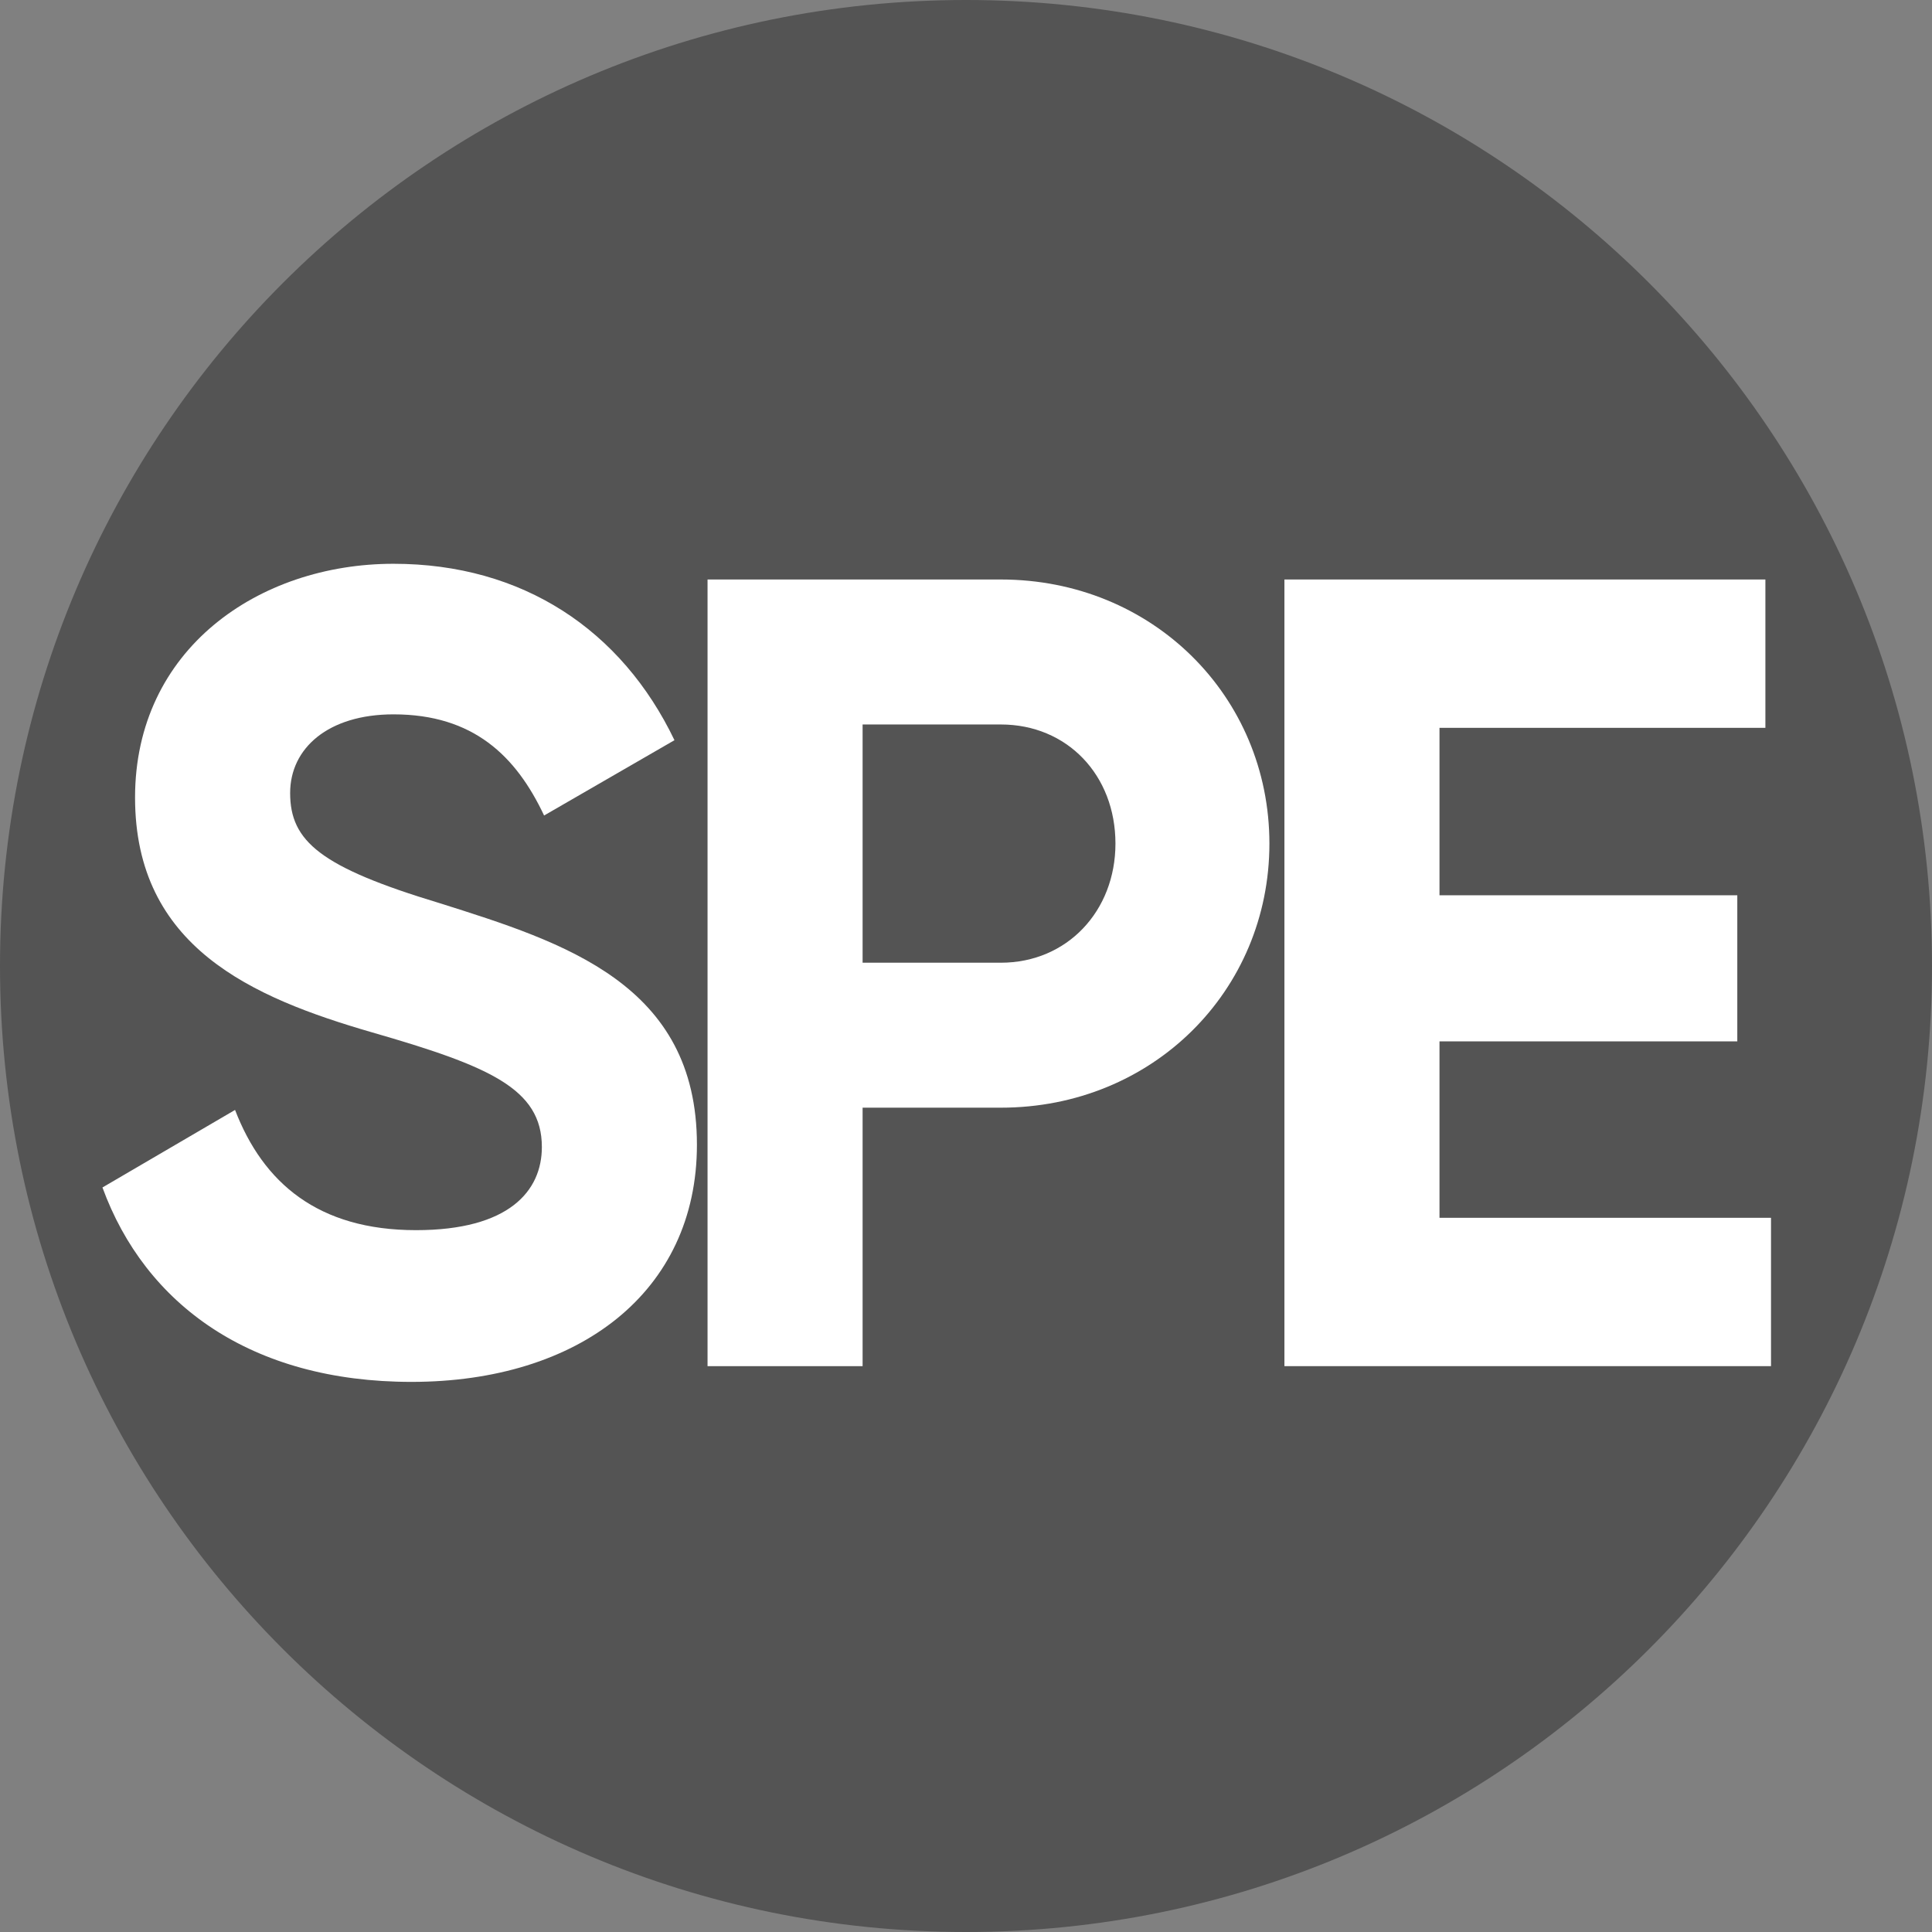 <svg xmlns="http://www.w3.org/2000/svg" xmlns:xlink="http://www.w3.org/1999/xlink" width="500" zoomAndPan="magnify" viewBox="0 0 375 375" height="500" preserveAspectRatio="xMidYMid meet" version="1.0"><rect x="0" y="0" width="375" height="375" fill="#808080" stroke="none"/><defs><g/><clipPath id="eefe33d53a"><path d="M 187.5 0 C 83.945 0 0 83.945 0 187.5 C 0 291.055 83.945 375 187.5 375 C 291.055 375 375 291.055 375 187.5 C 375 83.945 291.055 0 187.5 0 Z M 187.5 0 " clip-rule="nonzero"/></clipPath></defs><g clip-path="url(#eefe33d53a)"><rect x="-37.5" width="450" fill="#545454" y="-37.5" height="450" fill-opacity="1"/></g><g fill="#ffffff" fill-opacity="1"><g transform="translate(13.562, 265.168)"><g><path d="M 66.309 3.055 C 98.809 3.055 121.711 -14.395 121.711 -42.969 C 121.711 -74.16 95.973 -82.23 71.762 -89.867 C 48.641 -96.848 42.754 -101.863 42.754 -111.242 C 42.754 -119.969 50.168 -126.512 62.82 -126.512 C 78.305 -126.512 86.594 -118.441 92.047 -106.879 L 117.352 -121.496 C 107.098 -142.871 87.902 -155.738 62.82 -155.738 C 36.645 -155.738 12.652 -139.164 12.652 -110.371 C 12.652 -81.359 35.336 -71.543 58.676 -64.781 C 81.359 -58.238 91.613 -53.875 91.613 -42.535 C 91.613 -34.027 85.285 -26.395 67.184 -26.395 C 48.203 -26.395 37.516 -35.555 32.062 -49.73 L 6.324 -34.68 C 14.613 -11.996 35.117 3.055 66.309 3.055 Z M 66.309 3.055 "/></g></g></g><g fill="#ffffff" fill-opacity="1"><g transform="translate(123.153, 265.168)"><g><path d="M 71.109 -152.688 L 14.18 -152.688 L 14.18 0 L 44.277 0 L 44.277 -50.168 L 71.109 -50.168 C 100.555 -50.168 123.238 -72.852 123.238 -101.426 C 123.238 -130 100.555 -152.688 71.109 -152.688 Z M 71.109 -78.305 L 44.277 -78.305 L 44.277 -124.547 L 71.109 -124.547 C 83.977 -124.547 93.355 -114.734 93.355 -101.426 C 93.355 -88.34 83.977 -78.305 71.109 -78.305 Z M 71.109 -78.305 "/></g></g></g><g fill="#ffffff" fill-opacity="1"><g transform="translate(235.127, 265.168)"><g><path d="M 44.277 -28.793 L 44.277 -63.039 L 102.082 -63.039 L 102.082 -91.395 L 44.277 -91.395 L 44.277 -123.895 L 107.535 -123.895 L 107.535 -152.688 L 14.18 -152.688 L 14.18 0 L 108.625 0 L 108.625 -28.793 Z M 44.277 -28.793 "/></g></g></g></svg>